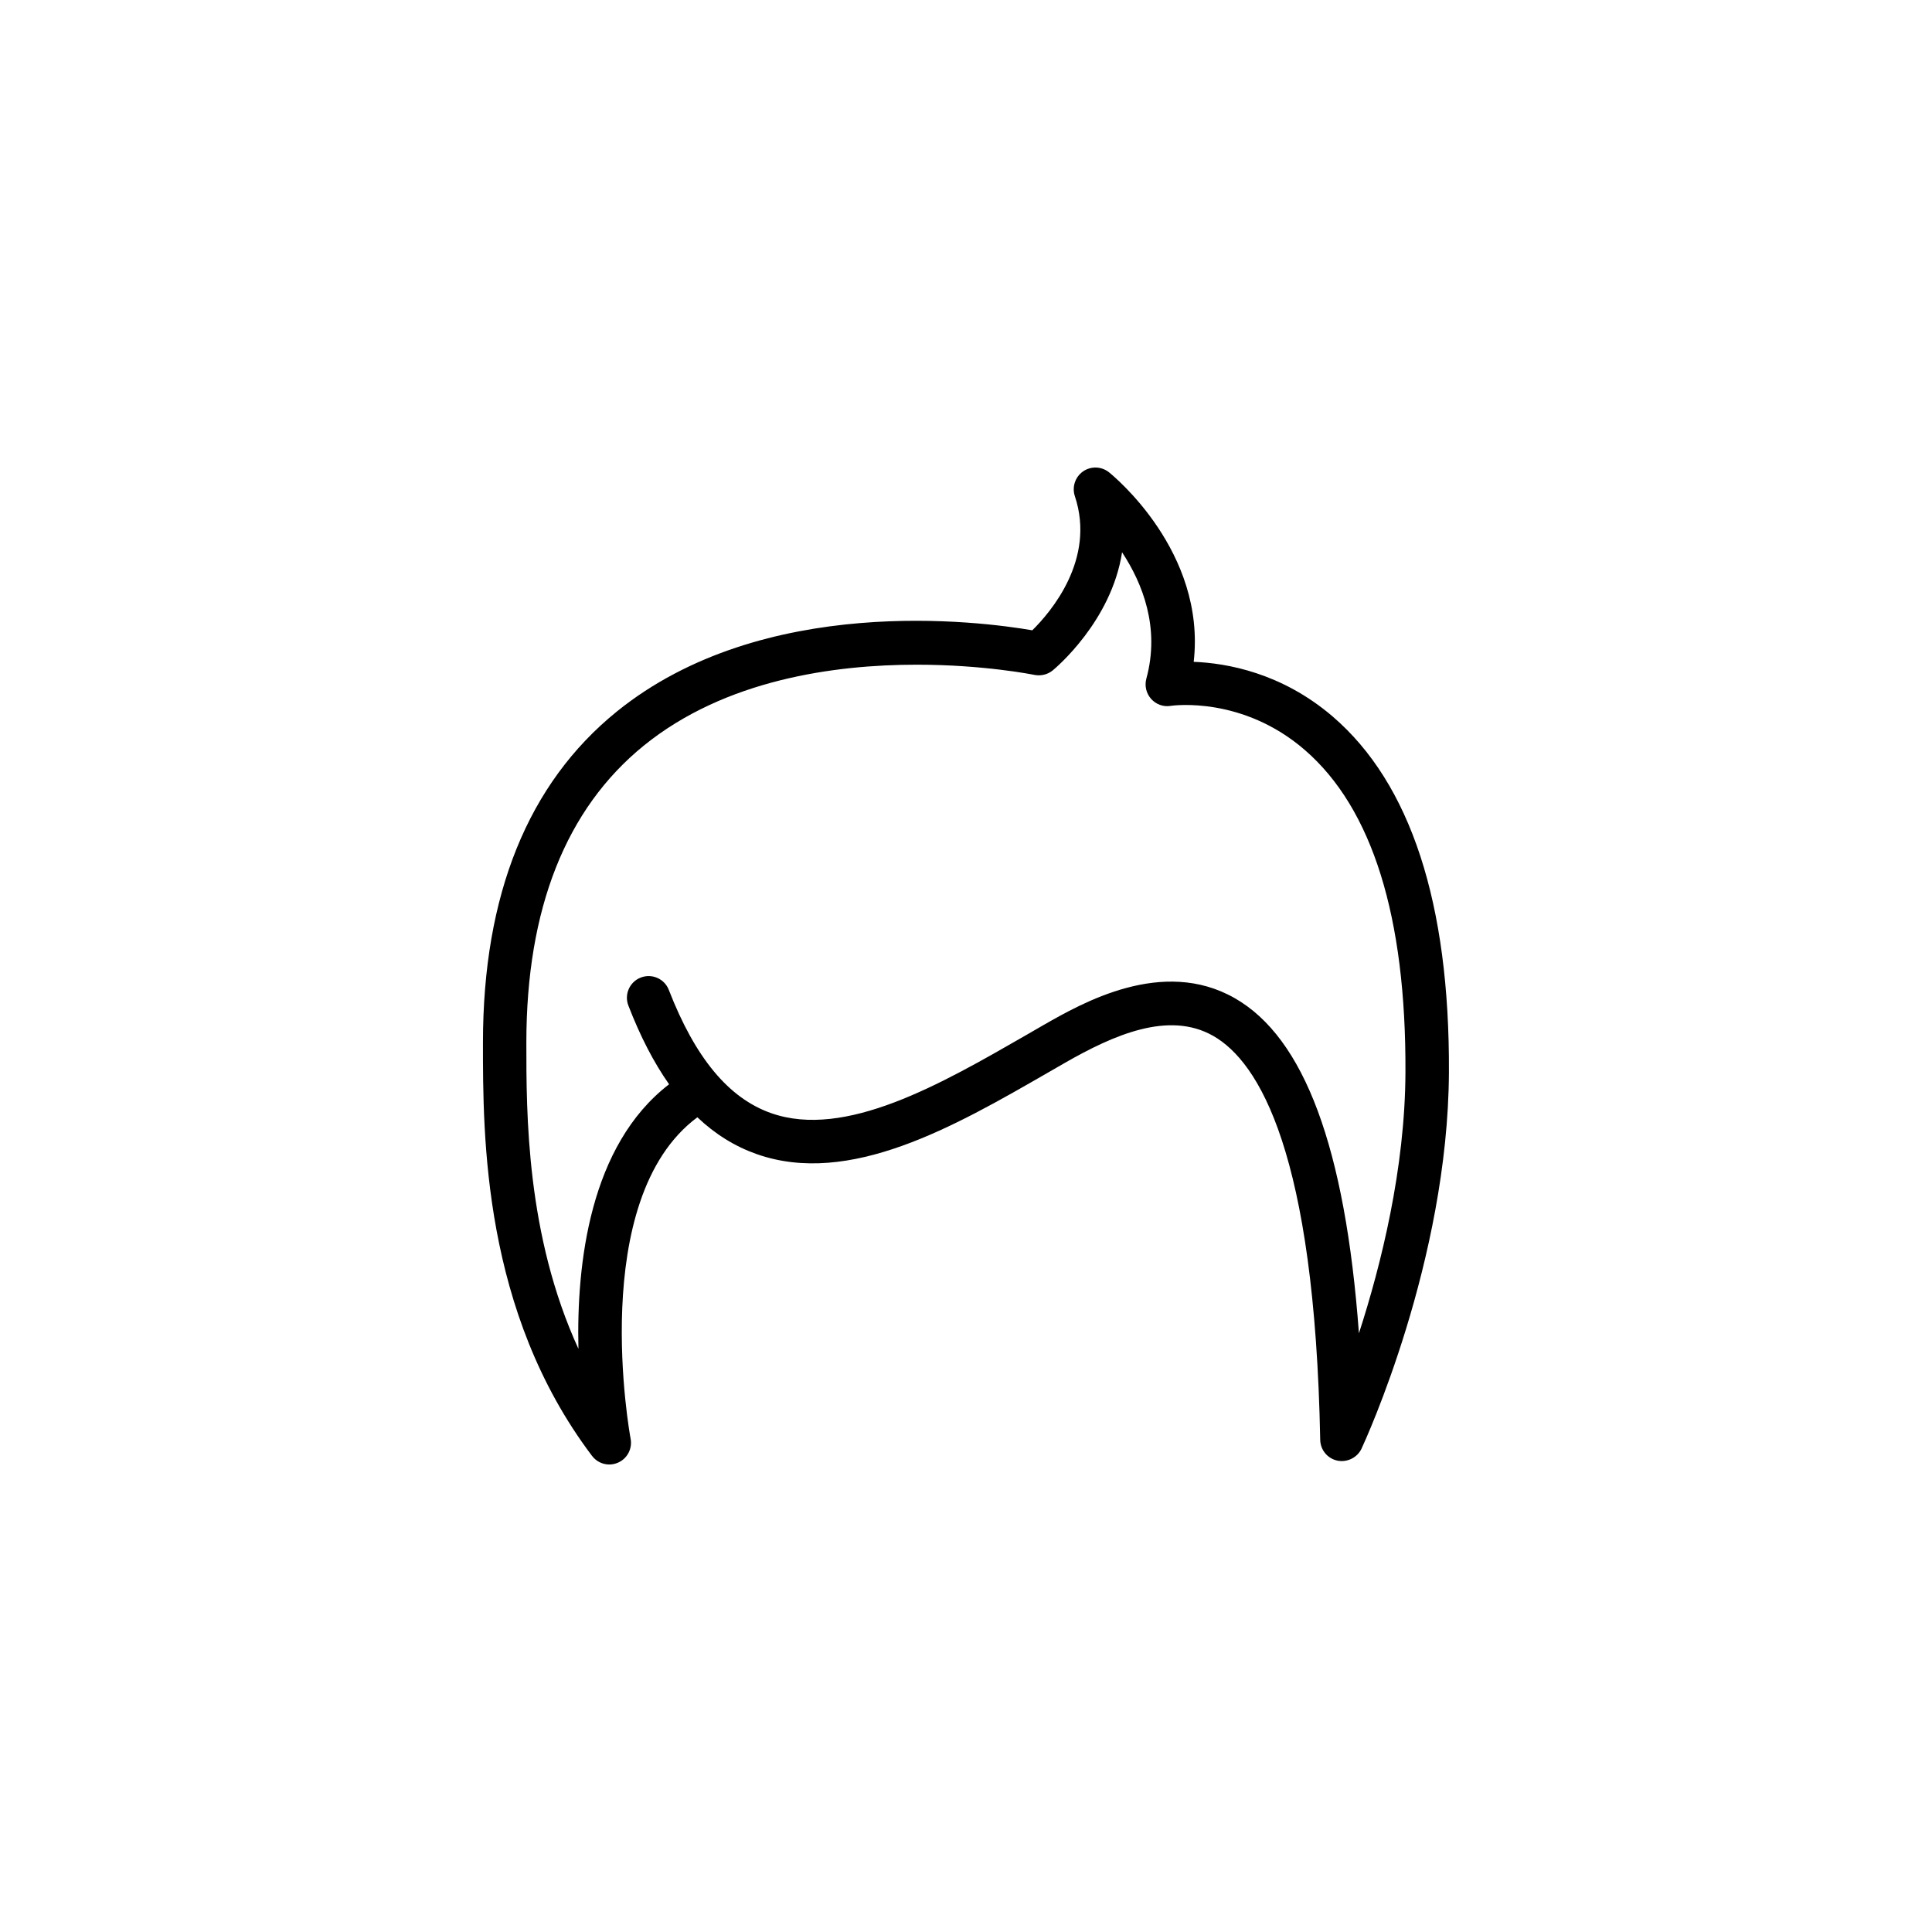 <?xml version="1.0" encoding="utf-8"?>
<!-- Generator: Adobe Illustrator 16.0.4, SVG Export Plug-In . SVG Version: 6.00 Build 0)  -->
<!DOCTYPE svg PUBLIC "-//W3C//DTD SVG 1.1//EN" "http://www.w3.org/Graphics/SVG/1.1/DTD/svg11.dtd">
<svg version="1.1" id="Layer_1" xmlns="http://www.w3.org/2000/svg" xmlns:xlink="http://www.w3.org/1999/xlink" x="0px" y="0px"
	 width="50px" height="50px" viewBox="0 0 50 50" enable-background="new 0 0 50 50" xml:space="preserve">
<path d="M34.493,18.546c-1.323-1.136-2.748-1.385-3.6-1.418c0.324-2.852-2.082-4.816-2.192-4.905
	c-0.194-0.156-0.47-0.164-0.673-0.022c-0.203,0.143-0.289,0.403-0.211,0.639c0.547,1.638-0.626,3.004-1.101,3.472
	c-1.345-0.231-6.96-0.969-10.757,2.106c-2.294,1.859-3.459,4.739-3.46,8.561c-0.001,2.433-0.003,6.961,2.822,10.698
	c0.108,0.144,0.275,0.224,0.447,0.224c0.077,0,0.155-0.016,0.229-0.049c0.238-0.105,0.372-0.361,0.323-0.619
	c-0.012-0.062-1.14-6.188,1.728-8.318c0.461,0.438,0.97,0.753,1.532,0.952c2.405,0.849,5.125-0.716,7.522-2.097l0.462-0.266
	c1.246-0.713,2.677-1.352,3.831-0.697c1.188,0.674,2.63,3.034,2.772,10.455c0.005,0.262,0.188,0.485,0.445,0.539
	c0.251,0.051,0.515-0.076,0.625-0.312c0.091-0.194,2.236-4.854,2.261-9.734C37.52,23.376,36.507,20.279,34.493,18.546z
	 M35.169,34.506c-0.354-4.804-1.414-7.65-3.218-8.676c-1.867-1.062-3.944,0.127-4.943,0.697l-0.465,0.269
	c-2.189,1.259-4.669,2.69-6.589,2.011c-1.099-0.387-1.963-1.431-2.645-3.188c-0.112-0.29-0.438-0.432-0.726-0.32
	c-0.29,0.112-0.433,0.438-0.32,0.727c0.308,0.798,0.659,1.475,1.053,2.035c-2.056,1.582-2.399,4.647-2.346,6.847
	c-1.35-2.944-1.349-6.076-1.348-7.929c0.001-3.461,1.024-6.047,3.04-7.683c2.105-1.708,4.934-2.094,7.063-2.094
	c1.743,0,3.019,0.259,3.045,0.264c0.167,0.033,0.341-0.008,0.474-0.116c0.08-0.066,1.521-1.275,1.795-3.057
	c0.528,0.802,0.989,1.951,0.628,3.272c-0.049,0.184-0.003,0.378,0.123,0.521c0.126,0.142,0.316,0.213,0.503,0.182
	c0.077-0.012,1.868-0.254,3.481,1.146c1.743,1.511,2.617,4.315,2.599,8.333C36.364,30.247,35.742,32.738,35.169,34.506z"/>
</svg>
